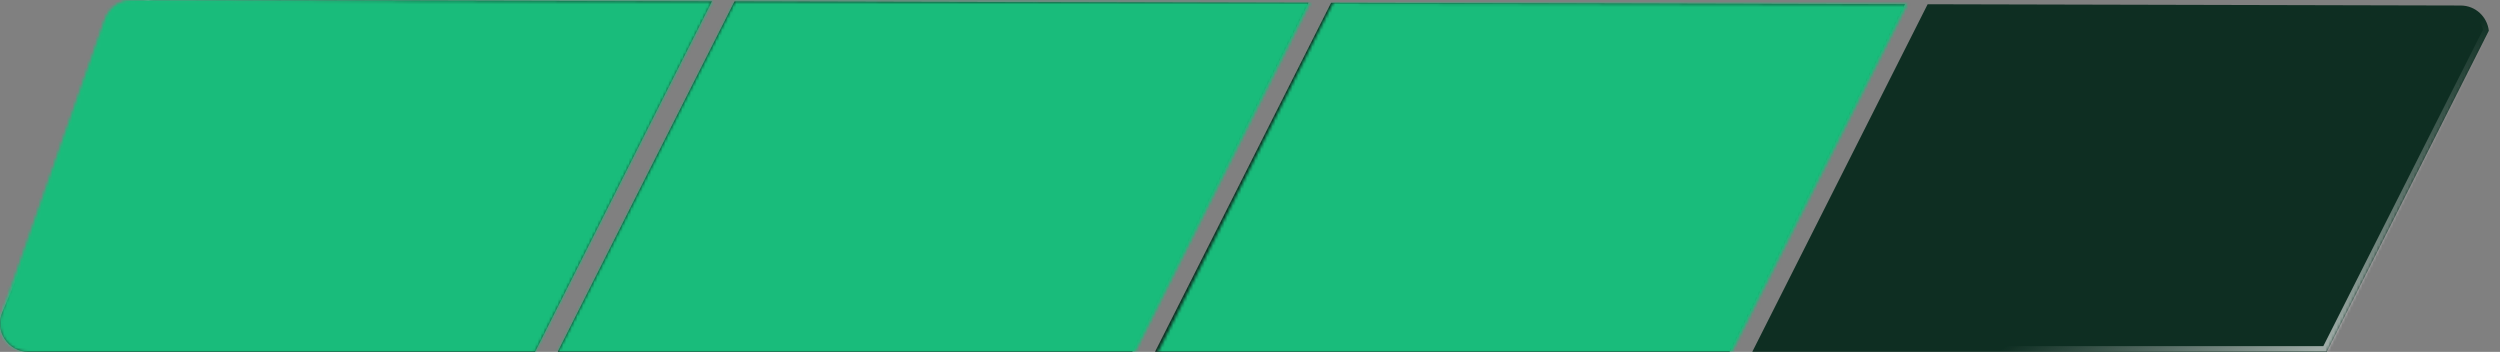 <?xml version="1.0" encoding="UTF-8"?> <svg xmlns="http://www.w3.org/2000/svg" width="881" height="124" viewBox="0 0 881 124" fill="none"><rect x="0" y="0" width="881" height="124" fill="#808080" stroke="none"/> <mask id="path-1-inside-1_518_43" fill="white"> <path fill-rule="evenodd" clip-rule="evenodd" d="M867.137 1.944C872.493 1.957 876.513 6.039 877.061 10.826L819.971 123.972C819.825 123.978 819.678 123.981 819.53 123.981H617.501L679.304 1.494L867.137 1.944ZM671.303 1.475L469.08 0.991L407.022 123.981H609.49L671.303 1.475ZM258.855 0.488L461.078 0.972L399.011 123.981L196.544 123.981L258.855 0.488ZM250.854 0.469L54.989 2.88343e-05C50.991 -0.01 47.372 2.362 45.786 6.032L0.832 110.013C-2.022 116.615 2.818 123.981 10.011 123.981H188.533L250.854 0.469Z"></path> </mask> <path fill-rule="evenodd" clip-rule="evenodd" d="M867.137 1.944C872.493 1.957 876.513 6.039 877.061 10.826L819.971 123.972C819.825 123.978 819.678 123.981 819.53 123.981H617.501L679.304 1.494L867.137 1.944ZM671.303 1.475L469.08 0.991L407.022 123.981H609.49L671.303 1.475ZM258.855 0.488L461.078 0.972L399.011 123.981L196.544 123.981L258.855 0.488ZM250.854 0.469L54.989 2.88343e-05C50.991 -0.01 47.372 2.362 45.786 6.032L0.832 110.013C-2.022 116.615 2.818 123.981 10.011 123.981H188.533L250.854 0.469Z" fill="#0E2E22"></path> <path d="M877.061 10.826L878.847 11.727L879.116 11.193L879.048 10.598L877.061 10.826ZM867.137 1.944L867.142 -0.056L867.142 -0.056L867.137 1.944ZM819.971 123.972L820.059 125.97L821.229 125.918L821.757 124.873L819.971 123.972ZM617.501 123.981L615.715 123.08L614.252 125.981H617.501V123.981ZM679.304 1.494L679.309 -0.506L678.075 -0.509L677.519 0.593L679.304 1.494ZM469.08 0.991L469.084 -1.009L467.85 -1.012L467.294 0.09L469.08 0.991ZM671.303 1.475L673.088 2.376L674.548 -0.517L671.308 -0.525L671.303 1.475ZM407.022 123.981L405.237 123.08L403.773 125.981H407.022V123.981ZM609.49 123.981V125.981H610.721L611.276 124.882L609.49 123.981ZM461.078 0.972L462.864 1.873L464.324 -1.02L461.083 -1.028L461.078 0.972ZM258.855 0.488L258.86 -1.512L257.625 -1.515L257.069 -0.413L258.855 0.488ZM399.011 123.981L399.011 125.981L400.242 125.981L400.797 124.882L399.011 123.981ZM196.544 123.981L194.758 123.08L193.295 125.981L196.544 125.981L196.544 123.981ZM54.989 2.88343e-05L54.984 2L54.989 2.88343e-05ZM250.854 0.469L252.639 1.37L254.099 -1.523L250.858 -1.531L250.854 0.469ZM45.786 6.032L47.622 6.825L45.786 6.032ZM0.832 110.013L-1.004 109.219L-1.004 109.219L0.832 110.013ZM188.533 123.981V125.981H189.764L190.318 124.882L188.533 123.981ZM879.048 10.598C878.393 4.873 873.581 -0.041 867.142 -0.056L867.133 3.944C871.405 3.954 874.634 7.205 875.074 11.053L879.048 10.598ZM821.757 124.873L878.847 11.727L875.276 9.925L818.186 123.071L821.757 124.873ZM819.53 125.981C819.707 125.981 819.883 125.977 820.059 125.97L819.884 121.973C819.766 121.979 819.648 121.981 819.53 121.981V125.981ZM617.501 125.981H819.53V121.981H617.501V125.981ZM677.519 0.593L615.715 123.08L619.287 124.882L681.09 2.395L677.519 0.593ZM867.142 -0.056L679.309 -0.506L679.3 3.494L867.133 3.944L867.142 -0.056ZM469.075 2.991L671.298 3.475L671.308 -0.525L469.084 -1.009L469.075 2.991ZM408.808 124.882L470.865 1.892L467.294 0.09L405.237 123.08L408.808 124.882ZM609.49 121.981H407.022V125.981H609.49V121.981ZM669.517 0.574L607.704 123.08L611.276 124.882L673.088 2.376L669.517 0.574ZM461.083 -1.028L258.86 -1.512L258.85 2.488L461.073 2.972L461.083 -1.028ZM400.797 124.882L462.864 1.873L459.293 0.071L397.226 123.08L400.797 124.882ZM196.544 125.981L399.011 125.981L399.011 121.981L196.544 121.981L196.544 125.981ZM257.069 -0.413L194.758 123.08L198.33 124.882L260.641 1.389L257.069 -0.413ZM54.984 2L250.849 2.469L250.858 -1.531L54.994 -2L54.984 2ZM47.622 6.825C48.891 3.89 51.786 1.992 54.984 2L54.994 -2C50.197 -2.011 45.854 0.835 43.95 5.238L47.622 6.825ZM2.668 110.807L47.622 6.825L43.95 5.238L-1.004 109.219L2.668 110.807ZM10.011 121.981C4.257 121.981 0.384 116.088 2.668 110.807L-1.004 109.219C-4.429 117.142 1.38 125.981 10.011 125.981V121.981ZM188.533 121.981H10.011V125.981H188.533V121.981ZM249.068 -0.432L186.747 123.08L190.318 124.882L252.639 1.37L249.068 -0.432Z" fill="url(#paint0_linear_518_43)" fill-opacity="0.6" mask="url(#path-1-inside-1_518_43)"></path> <path d="M877.061 10.826L878.847 11.727L879.116 11.193L879.048 10.598L877.061 10.826ZM867.137 1.944L867.142 -0.056L867.142 -0.056L867.137 1.944ZM819.971 123.972L820.059 125.97L821.229 125.918L821.757 124.873L819.971 123.972ZM617.501 123.981L615.715 123.08L614.252 125.981H617.501V123.981ZM679.304 1.494L679.309 -0.506L678.075 -0.509L677.519 0.593L679.304 1.494ZM469.08 0.991L469.084 -1.009L467.85 -1.012L467.294 0.09L469.08 0.991ZM671.303 1.475L673.088 2.376L674.548 -0.517L671.308 -0.525L671.303 1.475ZM407.022 123.981L405.237 123.08L403.773 125.981H407.022V123.981ZM609.49 123.981V125.981H610.721L611.276 124.882L609.49 123.981ZM461.078 0.972L462.864 1.873L464.324 -1.02L461.083 -1.028L461.078 0.972ZM258.855 0.488L258.86 -1.512L257.625 -1.515L257.069 -0.413L258.855 0.488ZM399.011 123.981L399.011 125.981L400.242 125.981L400.797 124.882L399.011 123.981ZM196.544 123.981L194.758 123.08L193.295 125.981L196.544 125.981L196.544 123.981ZM54.989 2.88343e-05L54.984 2L54.989 2.88343e-05ZM250.854 0.469L252.639 1.37L254.099 -1.523L250.858 -1.531L250.854 0.469ZM45.786 6.032L47.622 6.825L45.786 6.032ZM0.832 110.013L-1.004 109.219L-1.004 109.219L0.832 110.013ZM188.533 123.981V125.981H189.764L190.318 124.882L188.533 123.981ZM879.048 10.598C878.393 4.873 873.581 -0.041 867.142 -0.056L867.133 3.944C871.405 3.954 874.634 7.205 875.074 11.053L879.048 10.598ZM821.757 124.873L878.847 11.727L875.276 9.925L818.186 123.071L821.757 124.873ZM819.53 125.981C819.707 125.981 819.883 125.977 820.059 125.97L819.884 121.973C819.766 121.979 819.648 121.981 819.53 121.981V125.981ZM617.501 125.981H819.53V121.981H617.501V125.981ZM677.519 0.593L615.715 123.08L619.287 124.882L681.09 2.395L677.519 0.593ZM867.142 -0.056L679.309 -0.506L679.3 3.494L867.133 3.944L867.142 -0.056ZM469.075 2.991L671.298 3.475L671.308 -0.525L469.084 -1.009L469.075 2.991ZM408.808 124.882L470.865 1.892L467.294 0.09L405.237 123.08L408.808 124.882ZM609.49 121.981H407.022V125.981H609.49V121.981ZM669.517 0.574L607.704 123.08L611.276 124.882L673.088 2.376L669.517 0.574ZM461.083 -1.028L258.86 -1.512L258.85 2.488L461.073 2.972L461.083 -1.028ZM400.797 124.882L462.864 1.873L459.293 0.071L397.226 123.08L400.797 124.882ZM196.544 125.981L399.011 125.981L399.011 121.981L196.544 121.981L196.544 125.981ZM257.069 -0.413L194.758 123.08L198.33 124.882L260.641 1.389L257.069 -0.413ZM54.984 2L250.849 2.469L250.858 -1.531L54.994 -2L54.984 2ZM47.622 6.825C48.891 3.89 51.786 1.992 54.984 2L54.994 -2C50.197 -2.011 45.854 0.835 43.95 5.238L47.622 6.825ZM2.668 110.807L47.622 6.825L43.95 5.238L-1.004 109.219L2.668 110.807ZM10.011 121.981C4.257 121.981 0.384 116.088 2.668 110.807L-1.004 109.219C-4.429 117.142 1.38 125.981 10.011 125.981V121.981ZM188.533 121.981H10.011V125.981H188.533V121.981ZM249.068 -0.432L186.747 123.08L190.318 124.882L252.639 1.37L249.068 -0.432Z" fill="url(#paint1_linear_518_43)" fill-opacity="0.6" mask="url(#path-1-inside-1_518_43)"></path> <mask id="mask0_518_43" style="mask-type:alpha" maskUnits="userSpaceOnUse" x="0" y="0" width="881" height="124"> <mask id="path-3-inside-2_518_43" fill="white"> <path fill-rule="evenodd" clip-rule="evenodd" d="M872.472 1.961C875.805 1.969 878.644 3.565 880.433 5.941L820.865 123.998L618.4 123.998L680.205 1.508L872.472 1.961ZM833.872 123.998H828.876L876.362 29.888L843.226 117.534C841.755 121.424 838.03 123.998 833.872 123.998ZM672.203 1.489L469.766 1.012L408.13 123.998H610.389L672.203 1.489ZM259.022 0.515L461.776 0.993L400.129 123.998L196.638 123.998L259.022 0.515ZM251.018 0.497L46.477 0.015C42.221 0.005 38.425 2.69 37.017 6.707L0.571 110.69C-1.708 117.193 3.118 123.998 10.008 123.998H188.624L251.018 0.497Z"></path> </mask> <path fill-rule="evenodd" clip-rule="evenodd" d="M872.472 1.961C875.805 1.969 878.644 3.565 880.433 5.941L820.865 123.998L618.4 123.998L680.205 1.508L872.472 1.961ZM833.872 123.998H828.876L876.362 29.888L843.226 117.534C841.755 121.424 838.03 123.998 833.872 123.998ZM672.203 1.489L469.766 1.012L408.13 123.998H610.389L672.203 1.489ZM259.022 0.515L461.776 0.993L400.129 123.998L196.638 123.998L259.022 0.515ZM251.018 0.497L46.477 0.015C42.221 0.005 38.425 2.69 37.017 6.707L0.571 110.69C-1.708 117.193 3.118 123.998 10.008 123.998H188.624L251.018 0.497Z" fill="#2B2B2B"></path> <path d="M880.433 5.941L882.219 6.842L882.779 5.731L882.031 4.738L880.433 5.941ZM872.472 1.961L872.477 -0.039L872.472 1.961ZM820.865 123.998L820.865 125.998L822.096 125.998L822.651 124.899L820.865 123.998ZM618.4 123.998L616.614 123.097L615.15 125.998L618.4 125.998L618.4 123.998ZM680.205 1.508L680.209 -0.492L678.975 -0.495L678.419 0.607L680.205 1.508ZM828.876 123.998L827.091 123.097L825.627 125.998H828.876V123.998ZM876.362 29.888L878.232 30.595L874.576 28.987L876.362 29.888ZM843.226 117.534L841.355 116.827L841.355 116.827L843.226 117.534ZM469.766 1.012L469.771 -0.988L468.533 -0.991L467.978 0.116L469.766 1.012ZM672.203 1.489L673.989 2.39L675.449 -0.503L672.208 -0.511L672.203 1.489ZM408.13 123.998L406.342 123.102L404.89 125.998H408.13V123.998ZM610.389 123.998V125.998H611.62L612.174 124.899L610.389 123.998ZM461.776 0.993L463.564 1.889L465.011 -0.999L461.78 -1.007L461.776 0.993ZM259.022 0.515L259.026 -1.484L257.793 -1.487L257.237 -0.386L259.022 0.515ZM400.129 123.998L400.129 125.998L401.364 125.998L401.917 124.894L400.129 123.998ZM196.638 123.998L194.852 123.096L193.386 125.998L196.638 125.998L196.638 123.998ZM46.477 0.015L46.482 -1.985L46.477 0.015ZM251.018 0.497L252.803 1.398L254.265 -1.496L251.023 -1.503L251.018 0.497ZM37.017 6.707L35.129 6.045L35.129 6.045L37.017 6.707ZM0.571 110.69L-1.316 110.029L-1.316 110.029L0.571 110.69ZM188.624 123.998V125.998H189.855L190.41 124.9L188.624 123.998ZM882.031 4.738C879.888 1.892 876.473 -0.03 872.477 -0.039L872.467 3.961C875.136 3.967 877.4 5.238 878.836 7.144L882.031 4.738ZM822.651 124.899L882.219 6.842L878.648 5.04L819.08 123.097L822.651 124.899ZM618.4 125.998L820.865 125.998L820.865 121.998L618.4 121.998L618.4 125.998ZM678.419 0.607L616.614 123.097L620.185 124.899L681.99 2.409L678.419 0.607ZM872.477 -0.039L680.209 -0.492L680.2 3.508L872.467 3.961L872.477 -0.039ZM828.876 125.998H833.872V121.998H828.876V125.998ZM874.576 28.987L827.091 123.097L830.662 124.899L878.147 30.788L874.576 28.987ZM845.096 118.242L878.232 30.595L874.491 29.18L841.355 116.827L845.096 118.242ZM833.872 125.998C838.862 125.998 843.332 122.909 845.096 118.242L841.355 116.827C840.178 119.939 837.199 121.998 833.872 121.998V125.998ZM469.762 3.012L672.198 3.489L672.208 -0.511L469.771 -0.988L469.762 3.012ZM409.918 124.894L471.554 1.908L467.978 0.116L406.342 123.102L409.918 124.894ZM610.389 121.998H408.13V125.998H610.389V121.998ZM670.417 0.588L608.603 123.097L612.174 124.899L673.989 2.39L670.417 0.588ZM461.78 -1.007L259.026 -1.484L259.017 2.515L461.771 2.993L461.78 -1.007ZM401.917 124.894L463.564 1.889L459.988 0.097L398.341 123.102L401.917 124.894ZM196.638 125.998L400.129 125.998L400.129 121.998L196.638 121.998L196.638 125.998ZM257.237 -0.386L194.852 123.096L198.423 124.9L260.807 1.417L257.237 -0.386ZM46.473 2.015L251.013 2.497L251.023 -1.503L46.482 -1.985L46.473 2.015ZM38.904 7.369C40.031 4.155 43.068 2.007 46.473 2.015L46.482 -1.985C41.374 -1.997 36.819 1.225 35.129 6.045L38.904 7.369ZM2.459 111.352L38.904 7.369L35.129 6.045L-1.316 110.029L2.459 111.352ZM10.008 121.998C4.496 121.998 0.635 116.554 2.459 111.352L-1.316 110.029C-4.051 117.832 1.74 125.998 10.008 125.998V121.998ZM188.624 121.998H10.008V125.998H188.624V121.998ZM249.233 -0.405L186.839 123.096L190.41 124.9L252.803 1.398L249.233 -0.405Z" fill="url(#paint2_linear_518_43)" fill-opacity="0.6" mask="url(#path-3-inside-2_518_43)"></path> <path d="M880.433 5.941L882.219 6.842L882.779 5.731L882.031 4.738L880.433 5.941ZM872.472 1.961L872.477 -0.039L872.472 1.961ZM820.865 123.998L820.865 125.998L822.096 125.998L822.651 124.899L820.865 123.998ZM618.4 123.998L616.614 123.097L615.15 125.998L618.4 125.998L618.4 123.998ZM680.205 1.508L680.209 -0.492L678.975 -0.495L678.419 0.607L680.205 1.508ZM828.876 123.998L827.091 123.097L825.627 125.998H828.876V123.998ZM876.362 29.888L878.232 30.595L874.576 28.987L876.362 29.888ZM843.226 117.534L841.355 116.827L841.355 116.827L843.226 117.534ZM469.766 1.012L469.771 -0.988L468.533 -0.991L467.978 0.116L469.766 1.012ZM672.203 1.489L673.989 2.39L675.449 -0.503L672.208 -0.511L672.203 1.489ZM408.13 123.998L406.342 123.102L404.89 125.998H408.13V123.998ZM610.389 123.998V125.998H611.62L612.174 124.899L610.389 123.998ZM461.776 0.993L463.564 1.889L465.011 -0.999L461.78 -1.007L461.776 0.993ZM259.022 0.515L259.026 -1.484L257.793 -1.487L257.237 -0.386L259.022 0.515ZM400.129 123.998L400.129 125.998L401.364 125.998L401.917 124.894L400.129 123.998ZM196.638 123.998L194.852 123.096L193.386 125.998L196.638 125.998L196.638 123.998ZM46.477 0.015L46.482 -1.985L46.477 0.015ZM251.018 0.497L252.803 1.398L254.265 -1.496L251.023 -1.503L251.018 0.497ZM37.017 6.707L35.129 6.045L35.129 6.045L37.017 6.707ZM0.571 110.69L-1.316 110.029L-1.316 110.029L0.571 110.69ZM188.624 123.998V125.998H189.855L190.41 124.9L188.624 123.998ZM882.031 4.738C879.888 1.892 876.473 -0.03 872.477 -0.039L872.467 3.961C875.136 3.967 877.4 5.238 878.836 7.144L882.031 4.738ZM822.651 124.899L882.219 6.842L878.648 5.04L819.08 123.097L822.651 124.899ZM618.4 125.998L820.865 125.998L820.865 121.998L618.4 121.998L618.4 125.998ZM678.419 0.607L616.614 123.097L620.185 124.899L681.99 2.409L678.419 0.607ZM872.477 -0.039L680.209 -0.492L680.2 3.508L872.467 3.961L872.477 -0.039ZM828.876 125.998H833.872V121.998H828.876V125.998ZM874.576 28.987L827.091 123.097L830.662 124.899L878.147 30.788L874.576 28.987ZM845.096 118.242L878.232 30.595L874.491 29.18L841.355 116.827L845.096 118.242ZM833.872 125.998C838.862 125.998 843.332 122.909 845.096 118.242L841.355 116.827C840.178 119.939 837.199 121.998 833.872 121.998V125.998ZM469.762 3.012L672.198 3.489L672.208 -0.511L469.771 -0.988L469.762 3.012ZM409.918 124.894L471.554 1.908L467.978 0.116L406.342 123.102L409.918 124.894ZM610.389 121.998H408.13V125.998H610.389V121.998ZM670.417 0.588L608.603 123.097L612.174 124.899L673.989 2.39L670.417 0.588ZM461.78 -1.007L259.026 -1.484L259.017 2.515L461.771 2.993L461.78 -1.007ZM401.917 124.894L463.564 1.889L459.988 0.097L398.341 123.102L401.917 124.894ZM196.638 125.998L400.129 125.998L400.129 121.998L196.638 121.998L196.638 125.998ZM257.237 -0.386L194.852 123.096L198.423 124.9L260.807 1.417L257.237 -0.386ZM46.473 2.015L251.013 2.497L251.023 -1.503L46.482 -1.985L46.473 2.015ZM38.904 7.369C40.031 4.155 43.068 2.007 46.473 2.015L46.482 -1.985C41.374 -1.997 36.819 1.225 35.129 6.045L38.904 7.369ZM2.459 111.352L38.904 7.369L35.129 6.045L-1.316 110.029L2.459 111.352ZM10.008 121.998C4.496 121.998 0.635 116.554 2.459 111.352L-1.316 110.029C-4.051 117.832 1.74 125.998 10.008 125.998V121.998ZM188.624 121.998H10.008V125.998H188.624V121.998ZM249.233 -0.405L186.839 123.096L190.41 124.9L252.803 1.398L249.233 -0.405Z" fill="url(#paint3_linear_518_43)" fill-opacity="0.6" mask="url(#path-3-inside-2_518_43)"></path> </mask> <g mask="url(#mask0_518_43)"> <path d="M-34 -38H696.5L592.5 170H-34V-38Z" fill="#19BC7B"></path> </g> <defs> <linearGradient id="paint0_linear_518_43" x1="68.545" y1="4.72386e-05" x2="108.397" y2="41.291" gradientUnits="userSpaceOnUse"> <stop stop-color="white"></stop> <stop offset="1" stop-color="white" stop-opacity="0"></stop> </linearGradient> <linearGradient id="paint1_linear_518_43" x1="815.715" y1="123.981" x2="779.843" y2="71.855" gradientUnits="userSpaceOnUse"> <stop stop-color="white"></stop> <stop offset="1" stop-color="white" stop-opacity="0"></stop> </linearGradient> <linearGradient id="paint2_linear_518_43" x1="85.932" y1="-0.003" x2="124.588" y2="49.676" gradientUnits="userSpaceOnUse"> <stop stop-color="white"></stop> <stop offset="1" stop-color="white" stop-opacity="0"></stop> </linearGradient> <linearGradient id="paint3_linear_518_43" x1="1012.74" y1="123.982" x2="980.159" y2="65.246" gradientUnits="userSpaceOnUse"> <stop stop-color="white"></stop> <stop offset="1" stop-color="white" stop-opacity="0"></stop> </linearGradient> </defs> </svg> 